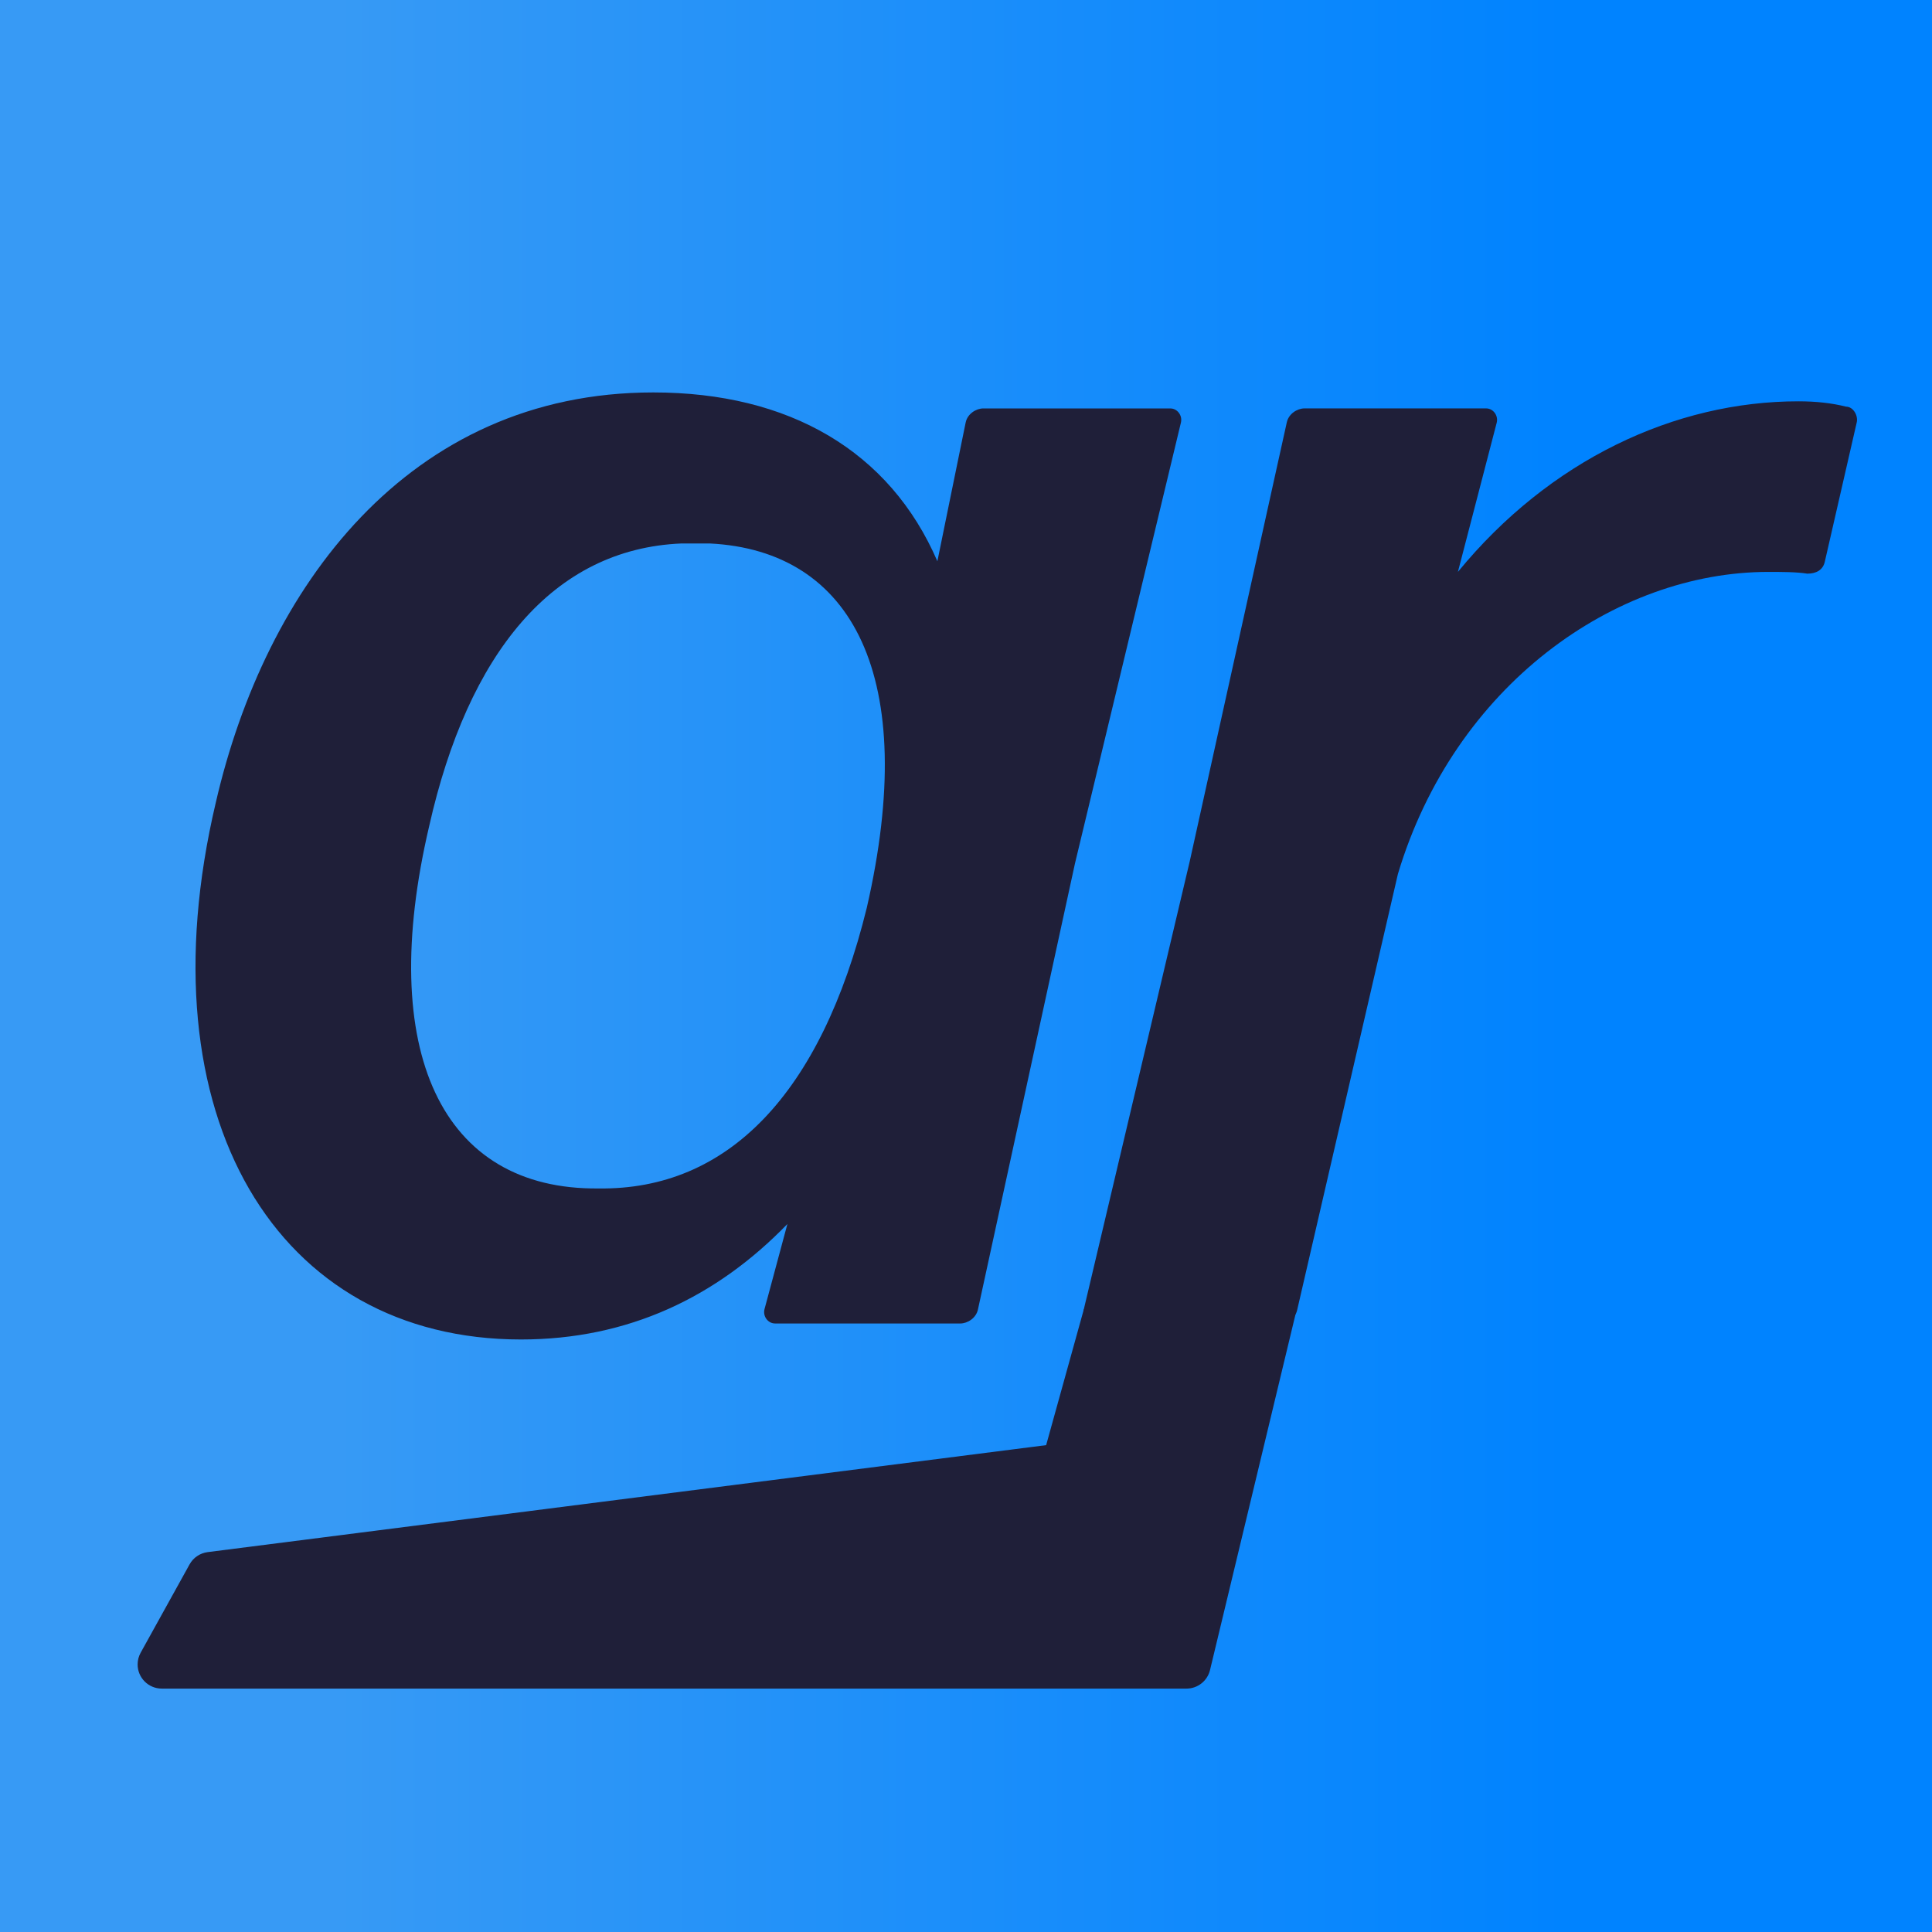 <?xml version="1.0" encoding="UTF-8"?><svg version="1.1" width="64px" height="64px" viewBox="0 0 64.0 64.0" xmlns="http://www.w3.org/2000/svg" xmlns:xlink="http://www.w3.org/1999/xlink"><defs><clipPath id="i0"><path d="M64,0 L64,64 L0,64 L0,0 L64,0 Z"></path></clipPath><linearGradient id="i1" x1="51.845px" y1="32px" x2="11.096px" y2="32px" gradientUnits="userSpaceOnUse"><stop stop-color="#0083FF" offset="0%"></stop><stop stop-color="#379AF5" offset="100%"></stop></linearGradient><clipPath id="i2"><path d="M15.166,0 C19.666,0 22.998,1.942 24.576,5.592 L25.512,1.001 C25.57,0.706 25.862,0.53 26.096,0.53 L32.292,0.53 C32.526,0.53 32.701,0.765 32.643,1.001 L29.135,15.598 L25.921,30.372 C25.862,30.666 25.57,30.842 25.336,30.842 L19.199,30.842 C18.965,30.842 18.79,30.607 18.848,30.372 L19.608,27.546 C17.27,29.96 14.347,31.372 10.782,31.372 C2.716,31.372 -1.785,24.015 0.67,13.597 C2.306,6.475 7.041,0 15.166,0 Z M17.036,5.003 L16.101,5.003 C11.834,5.18 9.028,8.652 7.742,14.362 C5.989,21.837 8.152,26.428 13.354,26.369 C17.621,26.428 20.719,23.25 22.238,17.069 C23.992,9.418 21.771,5.239 17.036,5.003 Z"></path></clipPath><clipPath id="i3"><path d="M23.684,0 C24.269,0 24.795,0.059 25.262,0.177 C25.496,0.177 25.671,0.471 25.613,0.706 L24.561,5.297 C24.502,5.592 24.269,5.709 23.976,5.709 C23.626,5.651 23.1,5.651 22.69,5.651 C17.605,5.651 12.286,9.418 10.416,15.657 L7.084,30.077 C7.025,30.372 6.792,30.548 6.499,30.548 L0.362,30.548 C0.128,30.548 -0.047,30.313 0.011,30.077 L3.518,15.245 L6.733,0.706 C6.792,0.412 7.084,0.235 7.318,0.235 L13.338,0.235 C13.572,0.235 13.747,0.471 13.689,0.706 L12.403,5.651 C15.442,1.942 19.592,0 23.684,0 Z"></path></clipPath><clipPath id="i4"><path d="M38.917,0.837 C38.928,0.932 38.923,1.029 38.9,1.122 L36.082,12.847 C35.995,13.206 35.673,13.46 35.304,13.46 L1.358,13.46 C0.916,13.46 0.558,13.101 0.558,12.66 C0.558,12.524 0.592,12.391 0.658,12.272 L2.279,9.345 C2.402,9.122 2.624,8.972 2.877,8.939 L30.654,5.395 L31.903,0.894 L38.025,0.141 C38.463,0.087 38.863,0.399 38.917,0.837 Z"></path></clipPath></defs><g clip-path="url(#i0)"><g clip-path="url(#i0)"><polygon points="0,0 64,0 64,64 0,64 0,0" stroke="none" fill="#D7D7D7"></polygon><polygon points="0,0 64,0 64,64 0,64 0,0" stroke="none" fill="url(#i1)"></polygon></g><g transform="translate(6.476 13)"><g clip-path="url(#i2)"><polygon points="1.11022302e-16,0 32.654,0 32.654,31.372 1.11022302e-16,31.372 1.11022302e-16,0" stroke="none" fill="#1F1F39"></polygon></g></g><g transform="translate(35.892 13.294)"><g clip-path="url(#i3)"><polygon points="7.77503062e-15,0 25.624,0 25.624,30.548 7.77503062e-15,30.548 7.77503062e-15,0" stroke="none" fill="#1F1F39"></polygon></g></g><g transform="translate(4.001 42.477)"><g clip-path="url(#i4)"><polygon points="0.558,0.135 38.923,0.135 38.923,13.46 0.558,13.46 0.558,0.135" stroke="none" fill="#1F1F39"></polygon></g></g></g></svg>